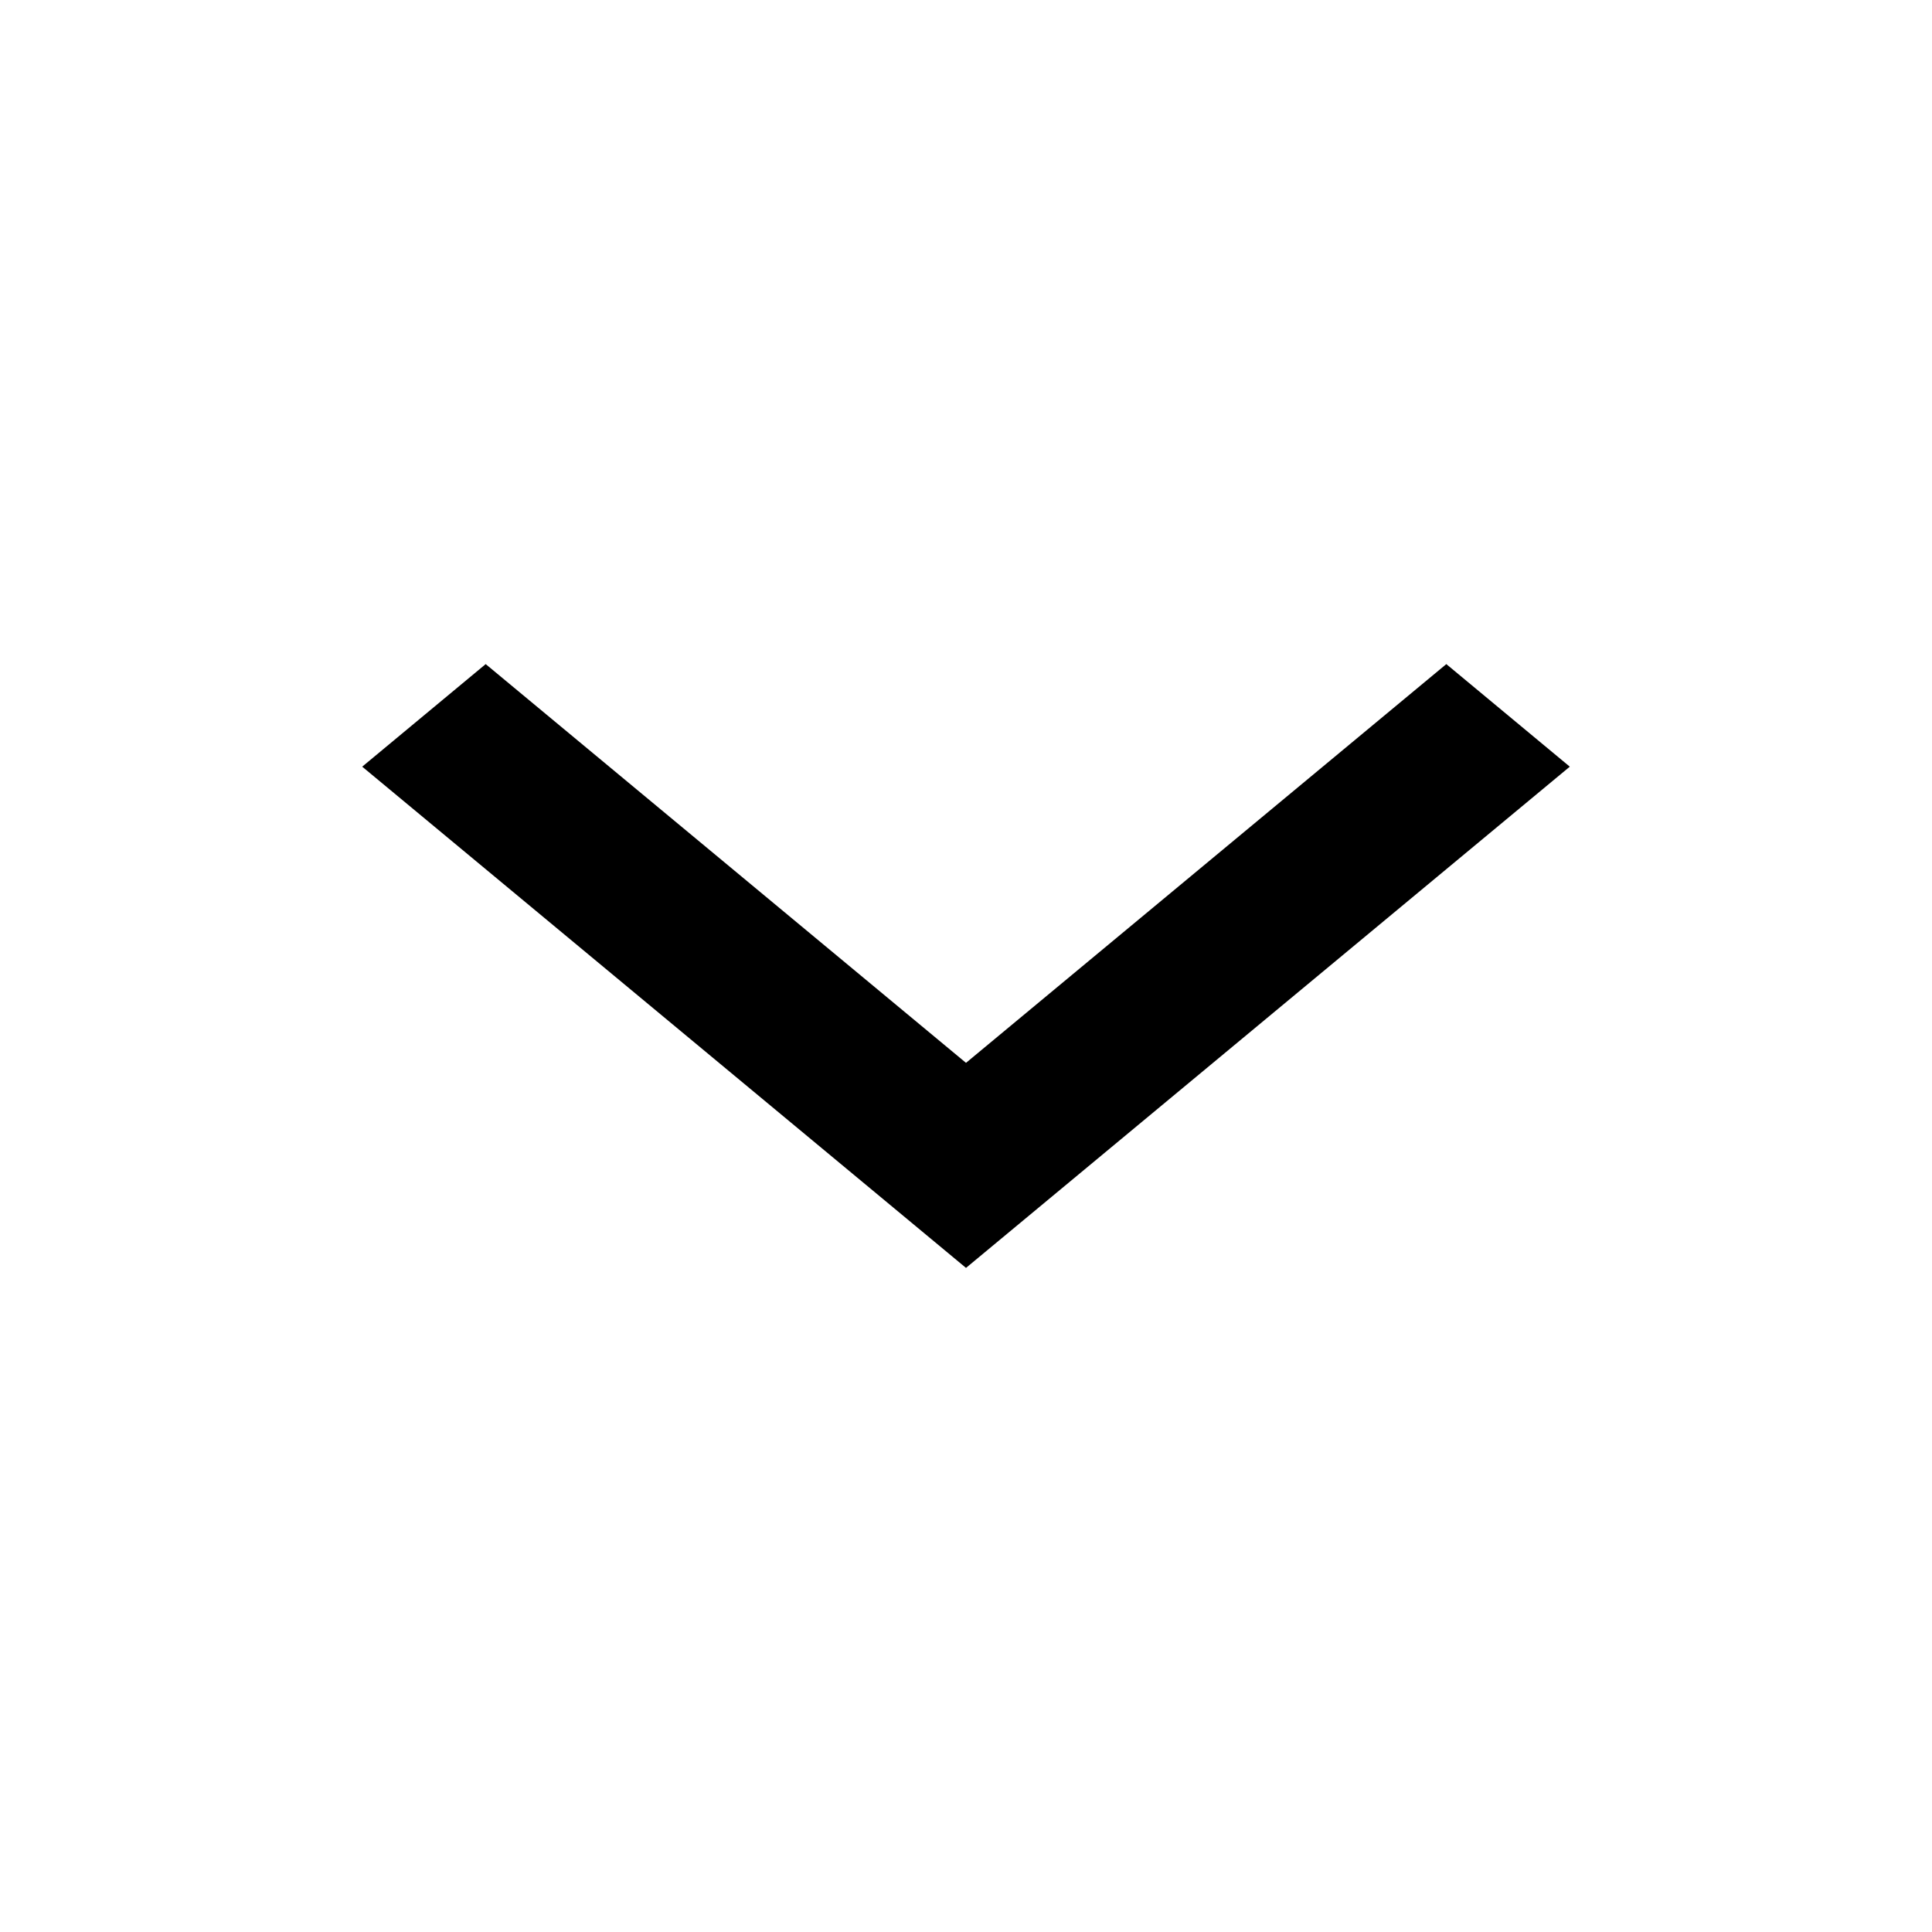 <svg width="23" height="23" viewBox="0 0 23 23" fill="none" xmlns="http://www.w3.org/2000/svg">
<g id="tdesign:chevron-up">
<path id="Vector" d="M17.218 7.906L11.5 12.653L5.782 7.906L4.312 9.127L11.5 15.094L18.688 9.127L17.218 7.906Z" fill="black"/>
</g>
</svg>
